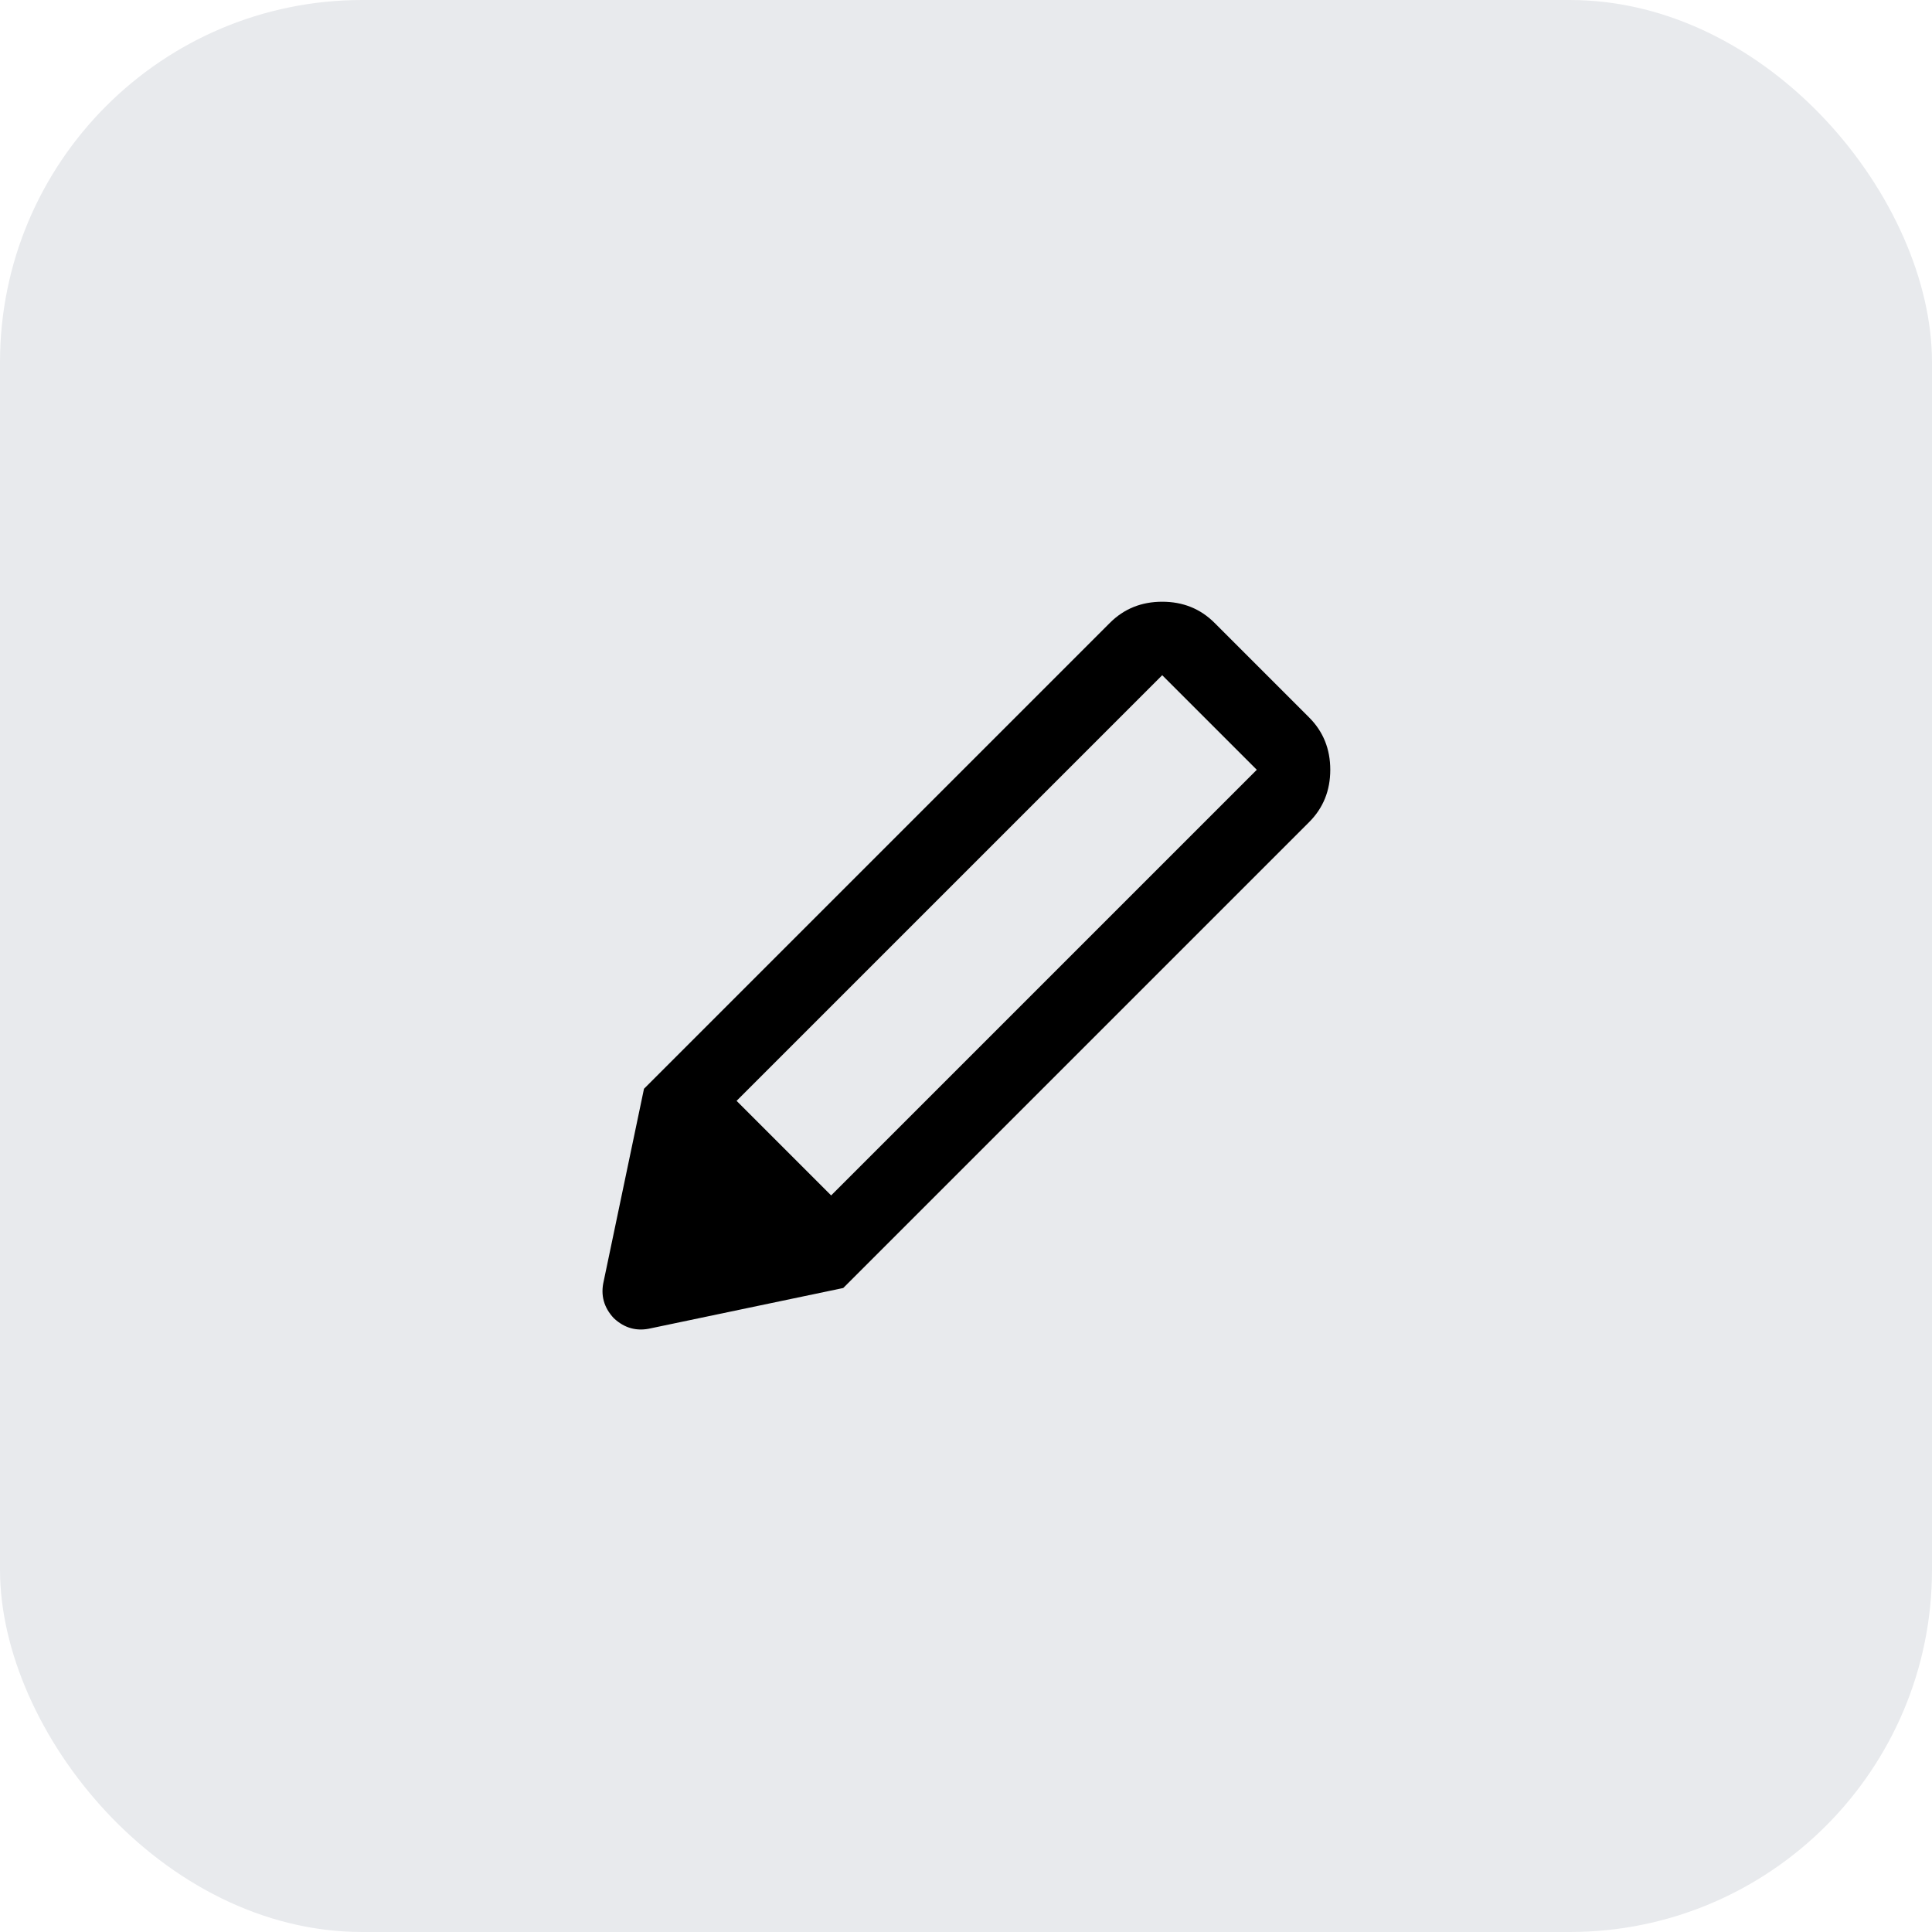 <svg width="64" height="64" viewBox="0 0 64 64" fill="none" xmlns="http://www.w3.org/2000/svg">
<rect width="64" height="64" rx="12" fill="#E8EAED"/>
<path d="M21.567 44C21.1 44.111 20.689 44 20.333 43.667C20 43.311 19.889 42.9 20 42.433L21.333 36.067L27.933 42.667L21.567 44ZM27.933 42.667L21.333 36.067L36.767 20.633C37.233 20.167 37.811 19.933 38.5 19.933C39.189 19.933 39.767 20.167 40.233 20.633L43.367 23.767C43.833 24.233 44.067 24.811 44.067 25.5C44.067 26.189 43.833 26.767 43.367 27.233L27.933 42.667ZM38.5 22.367L24.4 36.467L27.533 39.6L41.633 25.5L38.5 22.367Z" fill="black"/>
</svg>
